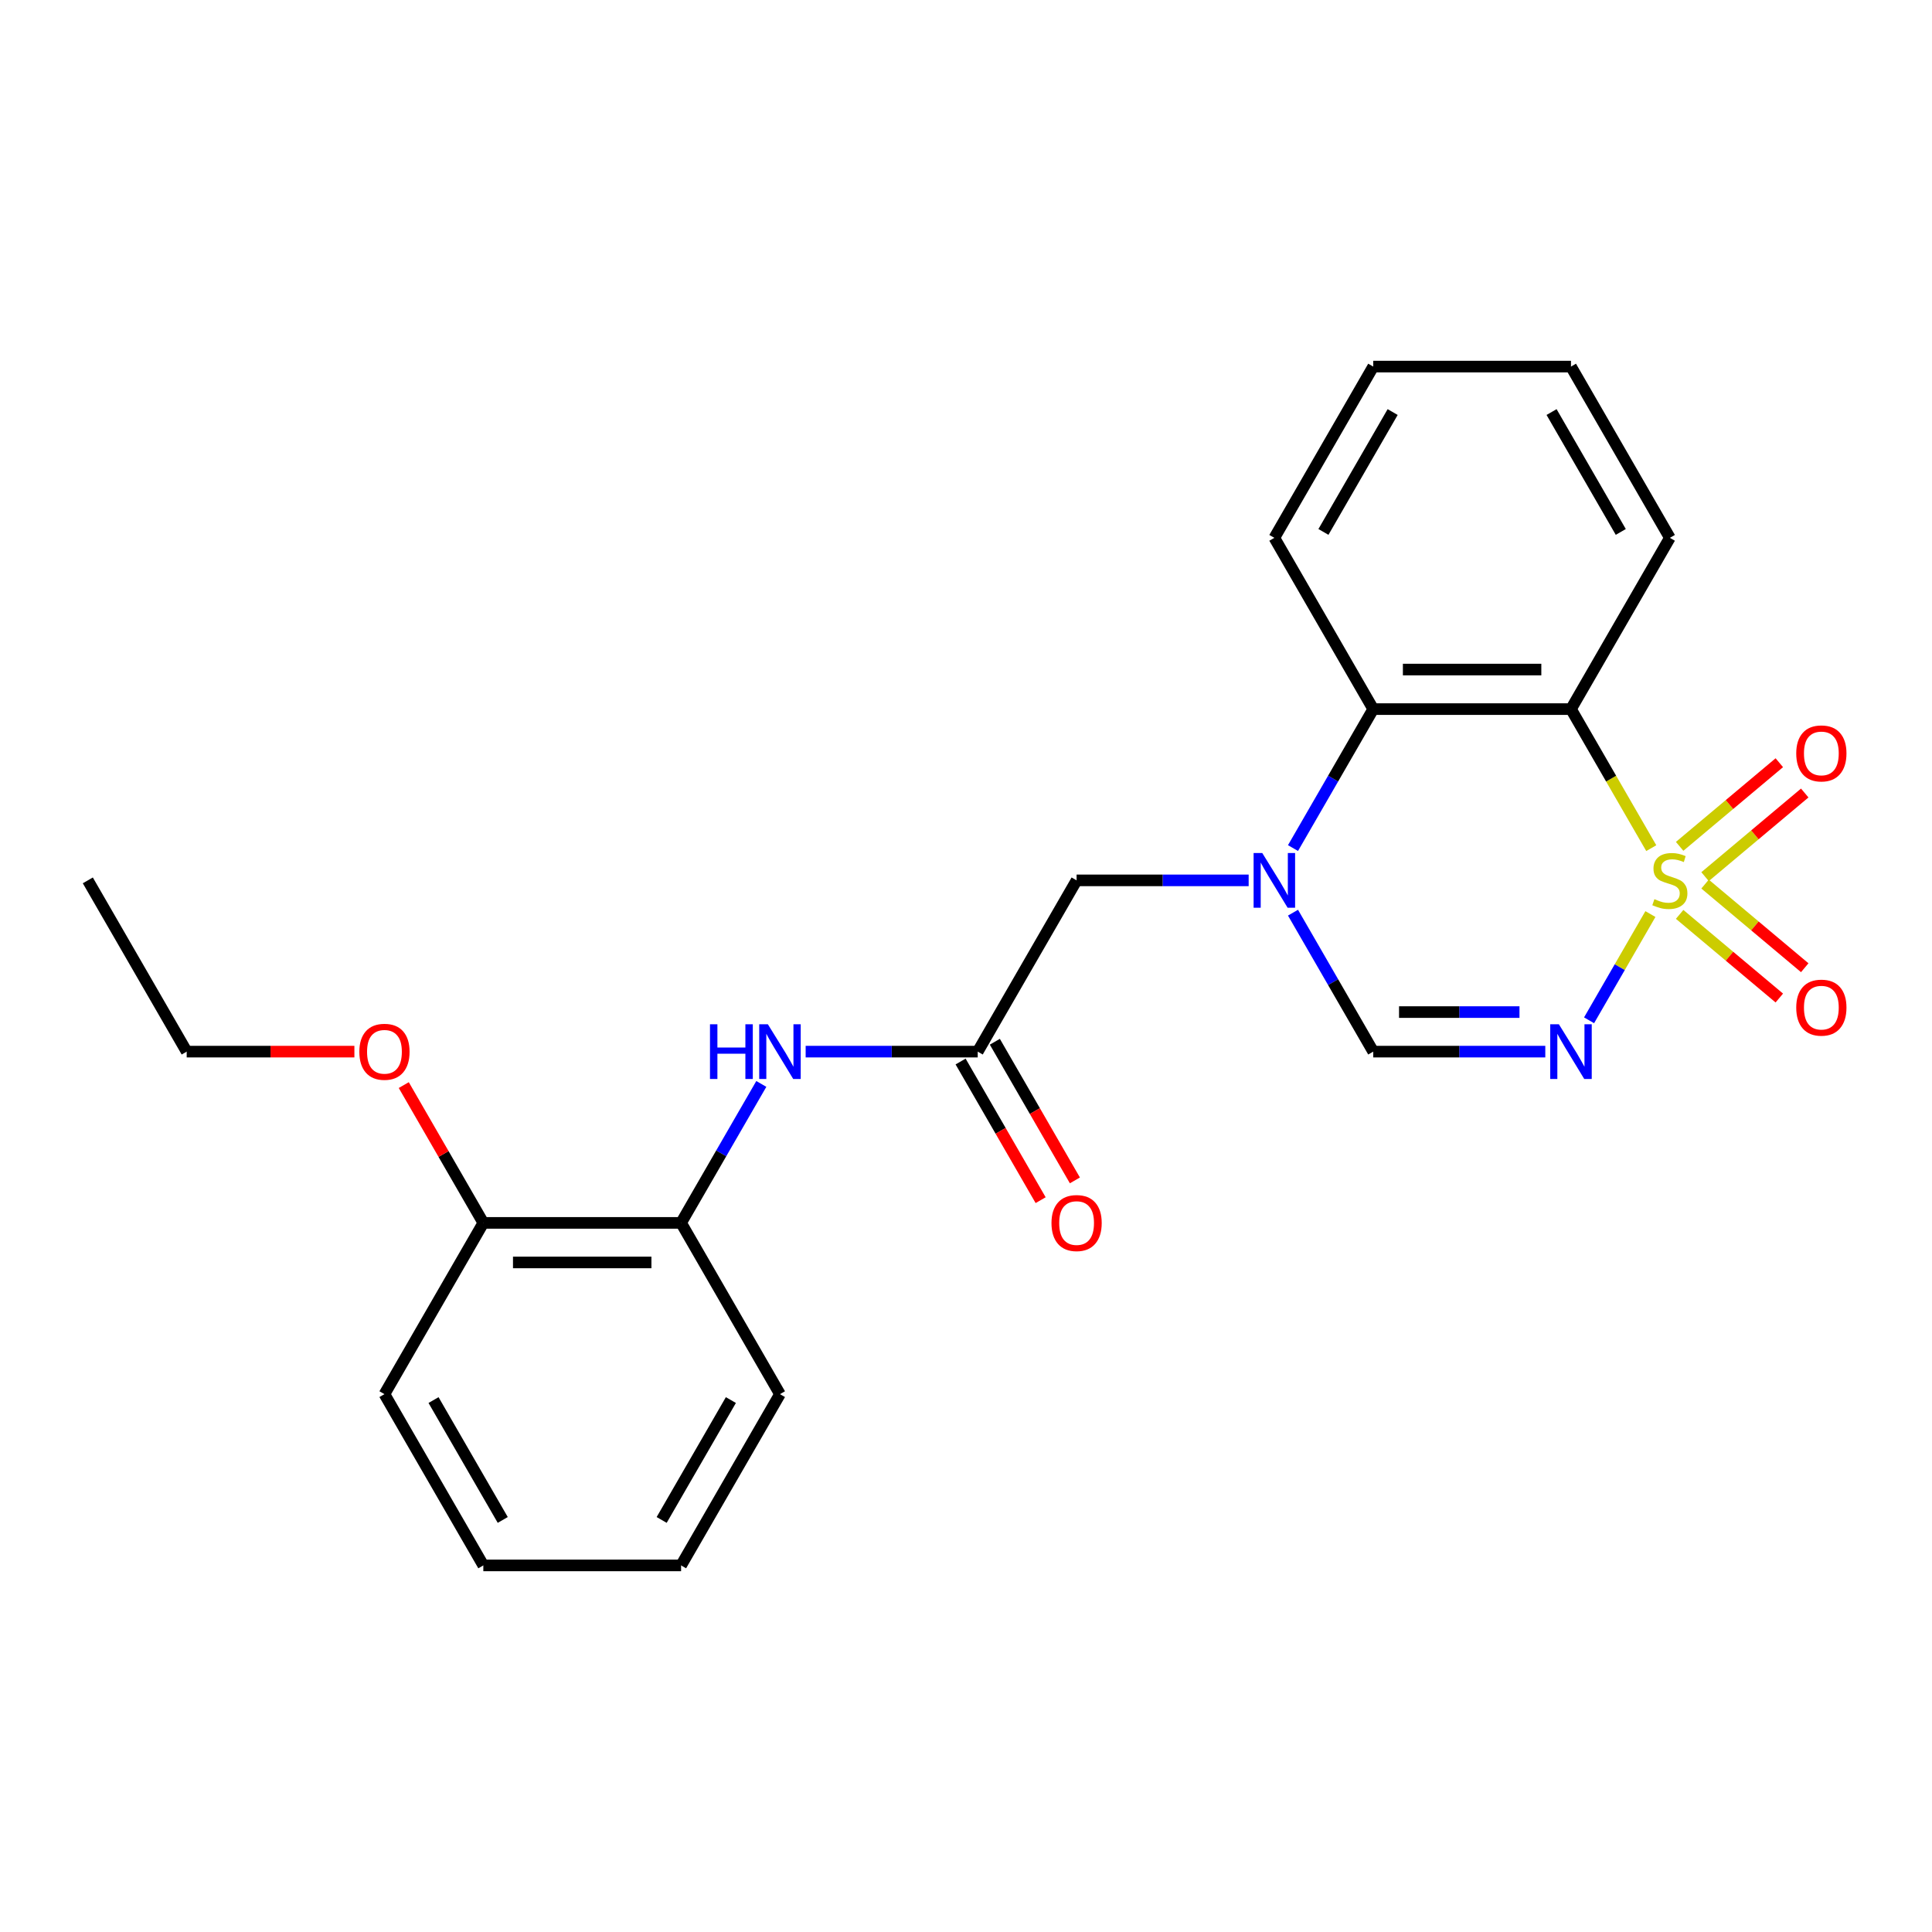 <?xml version='1.0' encoding='iso-8859-1'?>
<svg version='1.1' baseProfile='full'
              xmlns='http://www.w3.org/2000/svg'
                      xmlns:rdkit='http://www.rdkit.org/xml'
                      xmlns:xlink='http://www.w3.org/1999/xlink'
                  xml:space='preserve'
width='1000px' height='1000px' viewBox='0 0 1000 1000'>
<!-- END OF HEADER -->
<rect style='opacity:1.0;fill:#FFFFFF;stroke:none' width='1000' height='1000' x='0' y='0'> </rect>
<path class='bond-0' d='M 854.25,473.117 L 838.376,500.612' style='fill:none;fill-rule:evenodd;stroke:#CCCC00;stroke-width:6px;stroke-linecap:butt;stroke-linejoin:miter;stroke-opacity:1' />
<path class='bond-0' d='M 838.376,500.612 L 822.502,528.107' style='fill:none;fill-rule:evenodd;stroke:#0000FF;stroke-width:6px;stroke-linecap:butt;stroke-linejoin:miter;stroke-opacity:1' />
<path class='bond-1' d='M 854.689,438.999 L 833.914,403.016' style='fill:none;fill-rule:evenodd;stroke:#CCCC00;stroke-width:6px;stroke-linecap:butt;stroke-linejoin:miter;stroke-opacity:1' />
<path class='bond-1' d='M 833.914,403.016 L 813.139,367.033' style='fill:none;fill-rule:evenodd;stroke:#000000;stroke-width:6px;stroke-linecap:butt;stroke-linejoin:miter;stroke-opacity:1' />
<path class='bond-7' d='M 882.537,453.753 L 908.333,432.107' style='fill:none;fill-rule:evenodd;stroke:#CCCC00;stroke-width:6px;stroke-linecap:butt;stroke-linejoin:miter;stroke-opacity:1' />
<path class='bond-7' d='M 908.333,432.107 L 934.13,410.461' style='fill:none;fill-rule:evenodd;stroke:#FF0000;stroke-width:6px;stroke-linecap:butt;stroke-linejoin:miter;stroke-opacity:1' />
<path class='bond-7' d='M 869.378,438.07 L 895.174,416.425' style='fill:none;fill-rule:evenodd;stroke:#CCCC00;stroke-width:6px;stroke-linecap:butt;stroke-linejoin:miter;stroke-opacity:1' />
<path class='bond-7' d='M 895.174,416.425 L 920.971,394.779' style='fill:none;fill-rule:evenodd;stroke:#FF0000;stroke-width:6px;stroke-linecap:butt;stroke-linejoin:miter;stroke-opacity:1' />
<path class='bond-8' d='M 869.378,473.285 L 895.174,494.931' style='fill:none;fill-rule:evenodd;stroke:#CCCC00;stroke-width:6px;stroke-linecap:butt;stroke-linejoin:miter;stroke-opacity:1' />
<path class='bond-8' d='M 895.174,494.931 L 920.971,516.576' style='fill:none;fill-rule:evenodd;stroke:#FF0000;stroke-width:6px;stroke-linecap:butt;stroke-linejoin:miter;stroke-opacity:1' />
<path class='bond-8' d='M 882.537,457.603 L 908.333,479.249' style='fill:none;fill-rule:evenodd;stroke:#CCCC00;stroke-width:6px;stroke-linecap:butt;stroke-linejoin:miter;stroke-opacity:1' />
<path class='bond-8' d='M 908.333,479.249 L 934.13,500.894' style='fill:none;fill-rule:evenodd;stroke:#FF0000;stroke-width:6px;stroke-linecap:butt;stroke-linejoin:miter;stroke-opacity:1' />
<path class='bond-3' d='M 799.841,544.322 L 755.311,544.322' style='fill:none;fill-rule:evenodd;stroke:#0000FF;stroke-width:6px;stroke-linecap:butt;stroke-linejoin:miter;stroke-opacity:1' />
<path class='bond-3' d='M 755.311,544.322 L 710.781,544.322' style='fill:none;fill-rule:evenodd;stroke:#000000;stroke-width:6px;stroke-linecap:butt;stroke-linejoin:miter;stroke-opacity:1' />
<path class='bond-3' d='M 786.482,523.851 L 755.311,523.851' style='fill:none;fill-rule:evenodd;stroke:#0000FF;stroke-width:6px;stroke-linecap:butt;stroke-linejoin:miter;stroke-opacity:1' />
<path class='bond-3' d='M 755.311,523.851 L 724.14,523.851' style='fill:none;fill-rule:evenodd;stroke:#000000;stroke-width:6px;stroke-linecap:butt;stroke-linejoin:miter;stroke-opacity:1' />
<path class='bond-4' d='M 813.139,367.033 L 710.781,367.033' style='fill:none;fill-rule:evenodd;stroke:#000000;stroke-width:6px;stroke-linecap:butt;stroke-linejoin:miter;stroke-opacity:1' />
<path class='bond-4' d='M 797.786,346.561 L 726.135,346.561' style='fill:none;fill-rule:evenodd;stroke:#000000;stroke-width:6px;stroke-linecap:butt;stroke-linejoin:miter;stroke-opacity:1' />
<path class='bond-13' d='M 813.139,367.033 L 864.318,278.388' style='fill:none;fill-rule:evenodd;stroke:#000000;stroke-width:6px;stroke-linecap:butt;stroke-linejoin:miter;stroke-opacity:1' />
<path class='bond-2' d='M 669.255,438.959 L 690.018,402.996' style='fill:none;fill-rule:evenodd;stroke:#0000FF;stroke-width:6px;stroke-linecap:butt;stroke-linejoin:miter;stroke-opacity:1' />
<path class='bond-2' d='M 690.018,402.996 L 710.781,367.033' style='fill:none;fill-rule:evenodd;stroke:#000000;stroke-width:6px;stroke-linecap:butt;stroke-linejoin:miter;stroke-opacity:1' />
<path class='bond-9' d='M 646.304,455.678 L 601.774,455.678' style='fill:none;fill-rule:evenodd;stroke:#0000FF;stroke-width:6px;stroke-linecap:butt;stroke-linejoin:miter;stroke-opacity:1' />
<path class='bond-9' d='M 601.774,455.678 L 557.245,455.678' style='fill:none;fill-rule:evenodd;stroke:#000000;stroke-width:6px;stroke-linecap:butt;stroke-linejoin:miter;stroke-opacity:1' />
<path class='bond-24' d='M 669.255,472.397 L 690.018,508.359' style='fill:none;fill-rule:evenodd;stroke:#0000FF;stroke-width:6px;stroke-linecap:butt;stroke-linejoin:miter;stroke-opacity:1' />
<path class='bond-24' d='M 690.018,508.359 L 710.781,544.322' style='fill:none;fill-rule:evenodd;stroke:#000000;stroke-width:6px;stroke-linecap:butt;stroke-linejoin:miter;stroke-opacity:1' />
<path class='bond-15' d='M 710.781,367.033 L 659.602,278.388' style='fill:none;fill-rule:evenodd;stroke:#000000;stroke-width:6px;stroke-linecap:butt;stroke-linejoin:miter;stroke-opacity:1' />
<path class='bond-5' d='M 506.066,544.322 L 557.245,455.678' style='fill:none;fill-rule:evenodd;stroke:#000000;stroke-width:6px;stroke-linecap:butt;stroke-linejoin:miter;stroke-opacity:1' />
<path class='bond-6' d='M 506.066,544.322 L 461.536,544.322' style='fill:none;fill-rule:evenodd;stroke:#000000;stroke-width:6px;stroke-linecap:butt;stroke-linejoin:miter;stroke-opacity:1' />
<path class='bond-6' d='M 461.536,544.322 L 417.006,544.322' style='fill:none;fill-rule:evenodd;stroke:#0000FF;stroke-width:6px;stroke-linecap:butt;stroke-linejoin:miter;stroke-opacity:1' />
<path class='bond-11' d='M 497.201,549.44 L 517.918,585.323' style='fill:none;fill-rule:evenodd;stroke:#000000;stroke-width:6px;stroke-linecap:butt;stroke-linejoin:miter;stroke-opacity:1' />
<path class='bond-11' d='M 517.918,585.323 L 538.635,621.206' style='fill:none;fill-rule:evenodd;stroke:#FF0000;stroke-width:6px;stroke-linecap:butt;stroke-linejoin:miter;stroke-opacity:1' />
<path class='bond-11' d='M 514.93,539.204 L 535.647,575.087' style='fill:none;fill-rule:evenodd;stroke:#000000;stroke-width:6px;stroke-linecap:butt;stroke-linejoin:miter;stroke-opacity:1' />
<path class='bond-11' d='M 535.647,575.087 L 556.364,610.97' style='fill:none;fill-rule:evenodd;stroke:#FF0000;stroke-width:6px;stroke-linecap:butt;stroke-linejoin:miter;stroke-opacity:1' />
<path class='bond-10' d='M 394.055,561.041 L 373.292,597.004' style='fill:none;fill-rule:evenodd;stroke:#0000FF;stroke-width:6px;stroke-linecap:butt;stroke-linejoin:miter;stroke-opacity:1' />
<path class='bond-10' d='M 373.292,597.004 L 352.529,632.967' style='fill:none;fill-rule:evenodd;stroke:#000000;stroke-width:6px;stroke-linecap:butt;stroke-linejoin:miter;stroke-opacity:1' />
<path class='bond-12' d='M 352.529,632.967 L 250.171,632.967' style='fill:none;fill-rule:evenodd;stroke:#000000;stroke-width:6px;stroke-linecap:butt;stroke-linejoin:miter;stroke-opacity:1' />
<path class='bond-12' d='M 337.175,653.439 L 265.524,653.439' style='fill:none;fill-rule:evenodd;stroke:#000000;stroke-width:6px;stroke-linecap:butt;stroke-linejoin:miter;stroke-opacity:1' />
<path class='bond-16' d='M 352.529,632.967 L 403.708,721.612' style='fill:none;fill-rule:evenodd;stroke:#000000;stroke-width:6px;stroke-linecap:butt;stroke-linejoin:miter;stroke-opacity:1' />
<path class='bond-14' d='M 250.171,632.967 L 229.581,597.304' style='fill:none;fill-rule:evenodd;stroke:#000000;stroke-width:6px;stroke-linecap:butt;stroke-linejoin:miter;stroke-opacity:1' />
<path class='bond-14' d='M 229.581,597.304 L 208.991,561.641' style='fill:none;fill-rule:evenodd;stroke:#FF0000;stroke-width:6px;stroke-linecap:butt;stroke-linejoin:miter;stroke-opacity:1' />
<path class='bond-17' d='M 250.171,632.967 L 198.992,721.612' style='fill:none;fill-rule:evenodd;stroke:#000000;stroke-width:6px;stroke-linecap:butt;stroke-linejoin:miter;stroke-opacity:1' />
<path class='bond-19' d='M 864.318,278.388 L 813.139,189.744' style='fill:none;fill-rule:evenodd;stroke:#000000;stroke-width:6px;stroke-linecap:butt;stroke-linejoin:miter;stroke-opacity:1' />
<path class='bond-19' d='M 838.913,275.328 L 803.087,213.276' style='fill:none;fill-rule:evenodd;stroke:#000000;stroke-width:6px;stroke-linecap:butt;stroke-linejoin:miter;stroke-opacity:1' />
<path class='bond-18' d='M 183.433,544.322 L 140.033,544.322' style='fill:none;fill-rule:evenodd;stroke:#FF0000;stroke-width:6px;stroke-linecap:butt;stroke-linejoin:miter;stroke-opacity:1' />
<path class='bond-18' d='M 140.033,544.322 L 96.633,544.322' style='fill:none;fill-rule:evenodd;stroke:#000000;stroke-width:6px;stroke-linecap:butt;stroke-linejoin:miter;stroke-opacity:1' />
<path class='bond-25' d='M 659.602,278.388 L 710.781,189.744' style='fill:none;fill-rule:evenodd;stroke:#000000;stroke-width:6px;stroke-linecap:butt;stroke-linejoin:miter;stroke-opacity:1' />
<path class='bond-25' d='M 685.008,275.328 L 720.834,213.276' style='fill:none;fill-rule:evenodd;stroke:#000000;stroke-width:6px;stroke-linecap:butt;stroke-linejoin:miter;stroke-opacity:1' />
<path class='bond-22' d='M 403.708,721.612 L 352.529,810.256' style='fill:none;fill-rule:evenodd;stroke:#000000;stroke-width:6px;stroke-linecap:butt;stroke-linejoin:miter;stroke-opacity:1' />
<path class='bond-22' d='M 378.302,724.672 L 342.476,786.724' style='fill:none;fill-rule:evenodd;stroke:#000000;stroke-width:6px;stroke-linecap:butt;stroke-linejoin:miter;stroke-opacity:1' />
<path class='bond-26' d='M 198.992,721.612 L 250.171,810.256' style='fill:none;fill-rule:evenodd;stroke:#000000;stroke-width:6px;stroke-linecap:butt;stroke-linejoin:miter;stroke-opacity:1' />
<path class='bond-26' d='M 224.397,724.672 L 260.223,786.724' style='fill:none;fill-rule:evenodd;stroke:#000000;stroke-width:6px;stroke-linecap:butt;stroke-linejoin:miter;stroke-opacity:1' />
<path class='bond-21' d='M 96.633,544.322 L 45.455,455.678' style='fill:none;fill-rule:evenodd;stroke:#000000;stroke-width:6px;stroke-linecap:butt;stroke-linejoin:miter;stroke-opacity:1' />
<path class='bond-20' d='M 813.139,189.744 L 710.781,189.744' style='fill:none;fill-rule:evenodd;stroke:#000000;stroke-width:6px;stroke-linecap:butt;stroke-linejoin:miter;stroke-opacity:1' />
<path class='bond-23' d='M 352.529,810.256 L 250.171,810.256' style='fill:none;fill-rule:evenodd;stroke:#000000;stroke-width:6px;stroke-linecap:butt;stroke-linejoin:miter;stroke-opacity:1' />
<path  class='atom-0' d='M 856.318 465.398
Q 856.638 465.518, 857.958 466.078
Q 859.278 466.638, 860.718 466.998
Q 862.198 467.318, 863.638 467.318
Q 866.318 467.318, 867.878 466.038
Q 869.438 464.718, 869.438 462.438
Q 869.438 460.878, 868.638 459.918
Q 867.878 458.958, 866.678 458.438
Q 865.478 457.918, 863.478 457.318
Q 860.958 456.558, 859.438 455.838
Q 857.958 455.118, 856.878 453.598
Q 855.838 452.078, 855.838 449.518
Q 855.838 445.958, 858.238 443.758
Q 860.678 441.558, 865.478 441.558
Q 868.758 441.558, 872.478 443.118
L 871.558 446.198
Q 868.158 444.798, 865.598 444.798
Q 862.838 444.798, 861.318 445.958
Q 859.798 447.078, 859.838 449.038
Q 859.838 450.558, 860.598 451.478
Q 861.398 452.398, 862.518 452.918
Q 863.678 453.438, 865.598 454.038
Q 868.158 454.838, 869.678 455.638
Q 871.198 456.438, 872.278 458.078
Q 873.398 459.678, 873.398 462.438
Q 873.398 466.358, 870.758 468.478
Q 868.158 470.558, 863.798 470.558
Q 861.278 470.558, 859.358 469.998
Q 857.478 469.478, 855.238 468.558
L 856.318 465.398
' fill='#CCCC00'/>
<path  class='atom-1' d='M 806.879 530.162
L 816.159 545.162
Q 817.079 546.642, 818.559 549.322
Q 820.039 552.002, 820.119 552.162
L 820.119 530.162
L 823.879 530.162
L 823.879 558.482
L 819.999 558.482
L 810.039 542.082
Q 808.879 540.162, 807.639 537.962
Q 806.439 535.762, 806.079 535.082
L 806.079 558.482
L 802.399 558.482
L 802.399 530.162
L 806.879 530.162
' fill='#0000FF'/>
<path  class='atom-3' d='M 653.342 441.518
L 662.622 456.518
Q 663.542 457.998, 665.022 460.678
Q 666.502 463.358, 666.582 463.518
L 666.582 441.518
L 670.342 441.518
L 670.342 469.838
L 666.462 469.838
L 656.502 453.438
Q 655.342 451.518, 654.102 449.318
Q 652.902 447.118, 652.542 446.438
L 652.542 469.838
L 648.862 469.838
L 648.862 441.518
L 653.342 441.518
' fill='#0000FF'/>
<path  class='atom-7' d='M 367.488 530.162
L 371.328 530.162
L 371.328 542.202
L 385.808 542.202
L 385.808 530.162
L 389.648 530.162
L 389.648 558.482
L 385.808 558.482
L 385.808 545.402
L 371.328 545.402
L 371.328 558.482
L 367.488 558.482
L 367.488 530.162
' fill='#0000FF'/>
<path  class='atom-7' d='M 397.448 530.162
L 406.728 545.162
Q 407.648 546.642, 409.128 549.322
Q 410.608 552.002, 410.688 552.162
L 410.688 530.162
L 414.448 530.162
L 414.448 558.482
L 410.568 558.482
L 400.608 542.082
Q 399.448 540.162, 398.208 537.962
Q 397.008 535.762, 396.648 535.082
L 396.648 558.482
L 392.968 558.482
L 392.968 530.162
L 397.448 530.162
' fill='#0000FF'/>
<path  class='atom-8' d='M 929.729 389.963
Q 929.729 383.163, 933.089 379.363
Q 936.449 375.563, 942.729 375.563
Q 949.009 375.563, 952.369 379.363
Q 955.729 383.163, 955.729 389.963
Q 955.729 396.843, 952.329 400.763
Q 948.929 404.643, 942.729 404.643
Q 936.489 404.643, 933.089 400.763
Q 929.729 396.883, 929.729 389.963
M 942.729 401.443
Q 947.049 401.443, 949.369 398.563
Q 951.729 395.643, 951.729 389.963
Q 951.729 384.403, 949.369 381.603
Q 947.049 378.763, 942.729 378.763
Q 938.409 378.763, 936.049 381.563
Q 933.729 384.363, 933.729 389.963
Q 933.729 395.683, 936.049 398.563
Q 938.409 401.443, 942.729 401.443
' fill='#FF0000'/>
<path  class='atom-9' d='M 929.729 521.552
Q 929.729 514.752, 933.089 510.952
Q 936.449 507.152, 942.729 507.152
Q 949.009 507.152, 952.369 510.952
Q 955.729 514.752, 955.729 521.552
Q 955.729 528.432, 952.329 532.352
Q 948.929 536.232, 942.729 536.232
Q 936.489 536.232, 933.089 532.352
Q 929.729 528.472, 929.729 521.552
M 942.729 533.032
Q 947.049 533.032, 949.369 530.152
Q 951.729 527.232, 951.729 521.552
Q 951.729 515.992, 949.369 513.192
Q 947.049 510.352, 942.729 510.352
Q 938.409 510.352, 936.049 513.152
Q 933.729 515.952, 933.729 521.552
Q 933.729 527.272, 936.049 530.152
Q 938.409 533.032, 942.729 533.032
' fill='#FF0000'/>
<path  class='atom-12' d='M 544.245 633.047
Q 544.245 626.247, 547.605 622.447
Q 550.965 618.647, 557.245 618.647
Q 563.525 618.647, 566.885 622.447
Q 570.245 626.247, 570.245 633.047
Q 570.245 639.927, 566.845 643.847
Q 563.445 647.727, 557.245 647.727
Q 551.005 647.727, 547.605 643.847
Q 544.245 639.967, 544.245 633.047
M 557.245 644.527
Q 561.565 644.527, 563.885 641.647
Q 566.245 638.727, 566.245 633.047
Q 566.245 627.487, 563.885 624.687
Q 561.565 621.847, 557.245 621.847
Q 552.925 621.847, 550.565 624.647
Q 548.245 627.447, 548.245 633.047
Q 548.245 638.767, 550.565 641.647
Q 552.925 644.527, 557.245 644.527
' fill='#FF0000'/>
<path  class='atom-15' d='M 185.992 544.402
Q 185.992 537.602, 189.352 533.802
Q 192.712 530.002, 198.992 530.002
Q 205.272 530.002, 208.632 533.802
Q 211.992 537.602, 211.992 544.402
Q 211.992 551.282, 208.592 555.202
Q 205.192 559.082, 198.992 559.082
Q 192.752 559.082, 189.352 555.202
Q 185.992 551.322, 185.992 544.402
M 198.992 555.882
Q 203.312 555.882, 205.632 553.002
Q 207.992 550.082, 207.992 544.402
Q 207.992 538.842, 205.632 536.042
Q 203.312 533.202, 198.992 533.202
Q 194.672 533.202, 192.312 536.002
Q 189.992 538.802, 189.992 544.402
Q 189.992 550.122, 192.312 553.002
Q 194.672 555.882, 198.992 555.882
' fill='#FF0000'/>
</svg>
